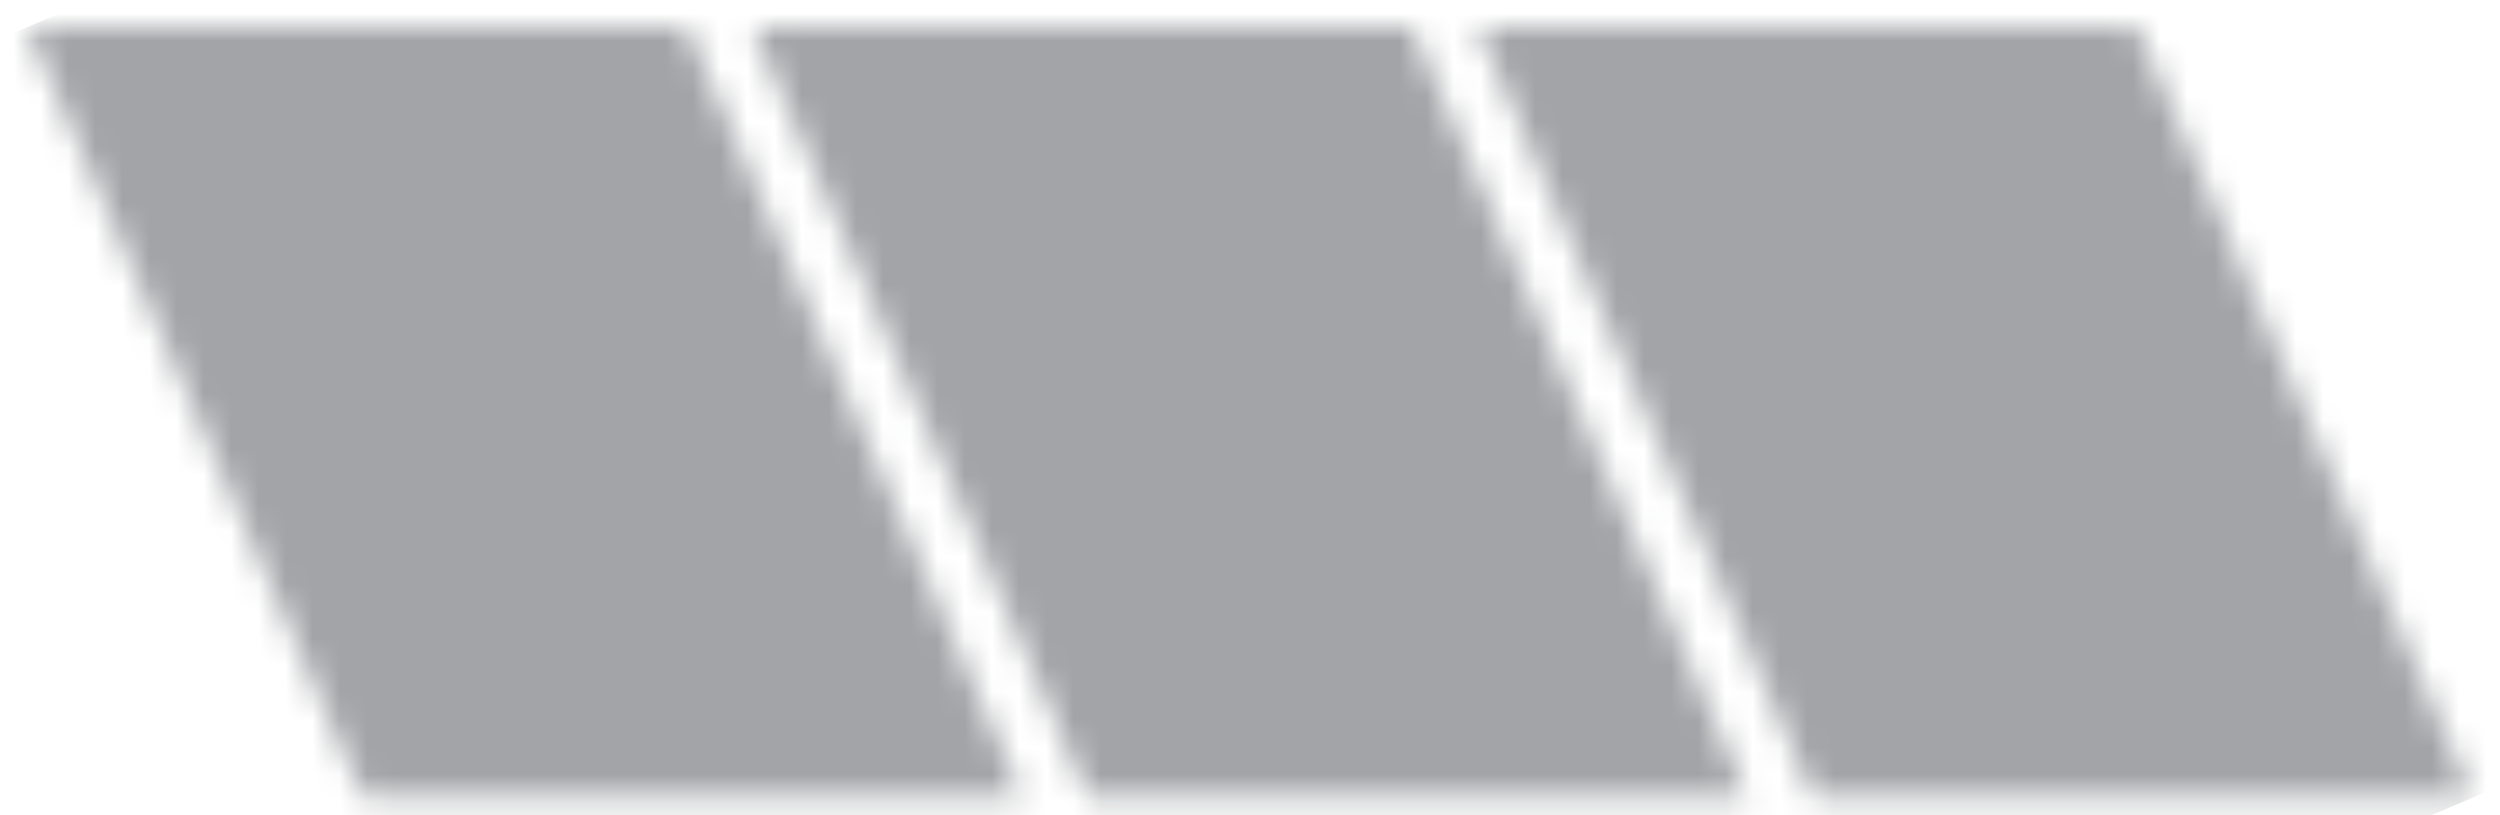 <svg width="92" height="30" viewBox="0 0 92 30" fill="none" xmlns="http://www.w3.org/2000/svg">
<g clip-path="url(#clip0_11_1715)">
<g clip-path="url(#clip1_11_1715)">
<mask id="mask0_11_1715" style="mask-type:luminance" maskUnits="userSpaceOnUse" x="1" y="1" width="90" height="29">
<path d="M1 1L13.371 29.353H37.63L25.259 1H1ZM27.685 1L40.056 29.353H64.315L51.944 1H27.685ZM54.37 1L66.741 29.353H91L78.629 1H54.37Z" fill="white"/>
</mask>
<g mask="url(#mask0_11_1715)">
<path d="M77.249 -31.381L-9.201 5.331L14.75 61.732L101.2 25.02L77.249 -31.381Z" fill="#A2A4A7"/>
</g>
</g>
</g>
<defs>
<clipPath id="clip0_11_1715">
<rect width="92" height="30" fill="white"/>
</clipPath>
<clipPath id="clip1_11_1715">
<rect width="92" height="30" fill="white"/>
</clipPath>
</defs>
</svg>
